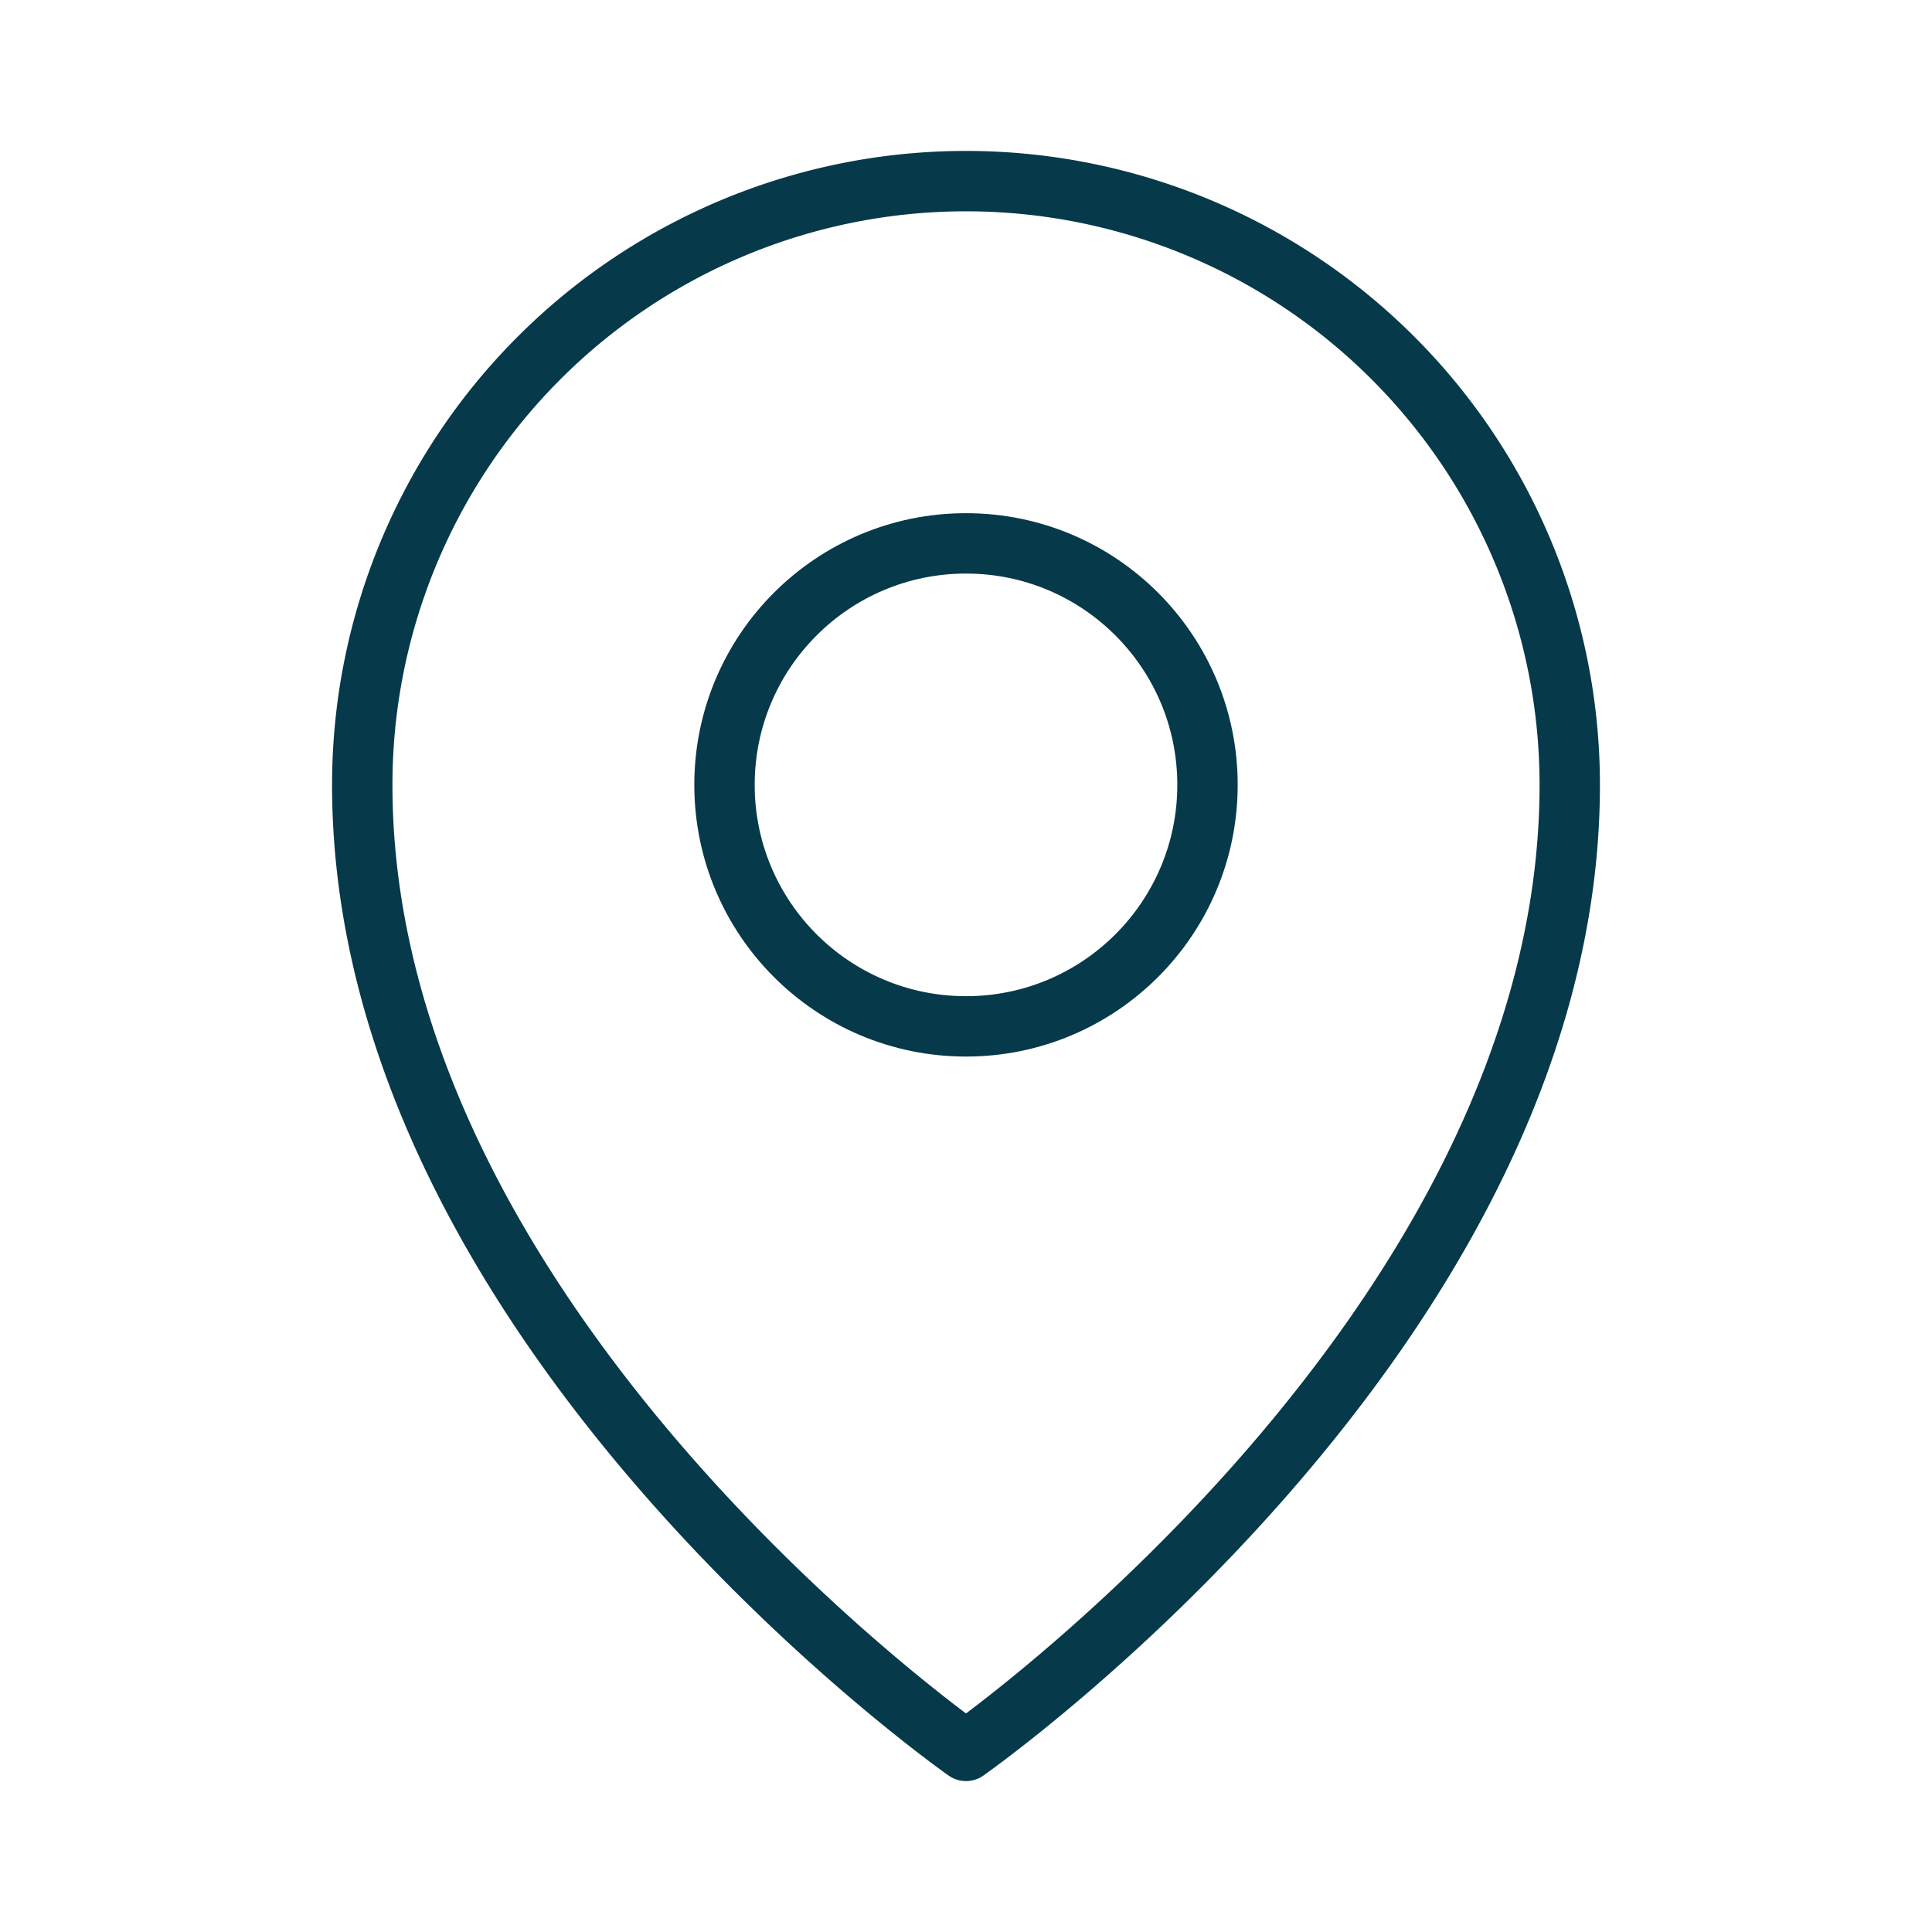 <?xml version="1.0"?>
<svg xmlns="http://www.w3.org/2000/svg" viewBox="0 0 256 256"><rect fill="none" height="256" width="256"/><circle cx="128" cy="104" fill="none" r="32" stroke="#063949" stroke-linecap="round" stroke-linejoin="round" stroke-width="8px" original-stroke="#000000"/><path d="M208,104c0,72-80,128-80,128S48,176,48,104a80,80,0,0,1,160,0Z" fill="none" stroke="#063949" stroke-linecap="round" stroke-linejoin="round" stroke-width="8px" original-stroke="#000000"/></svg>
